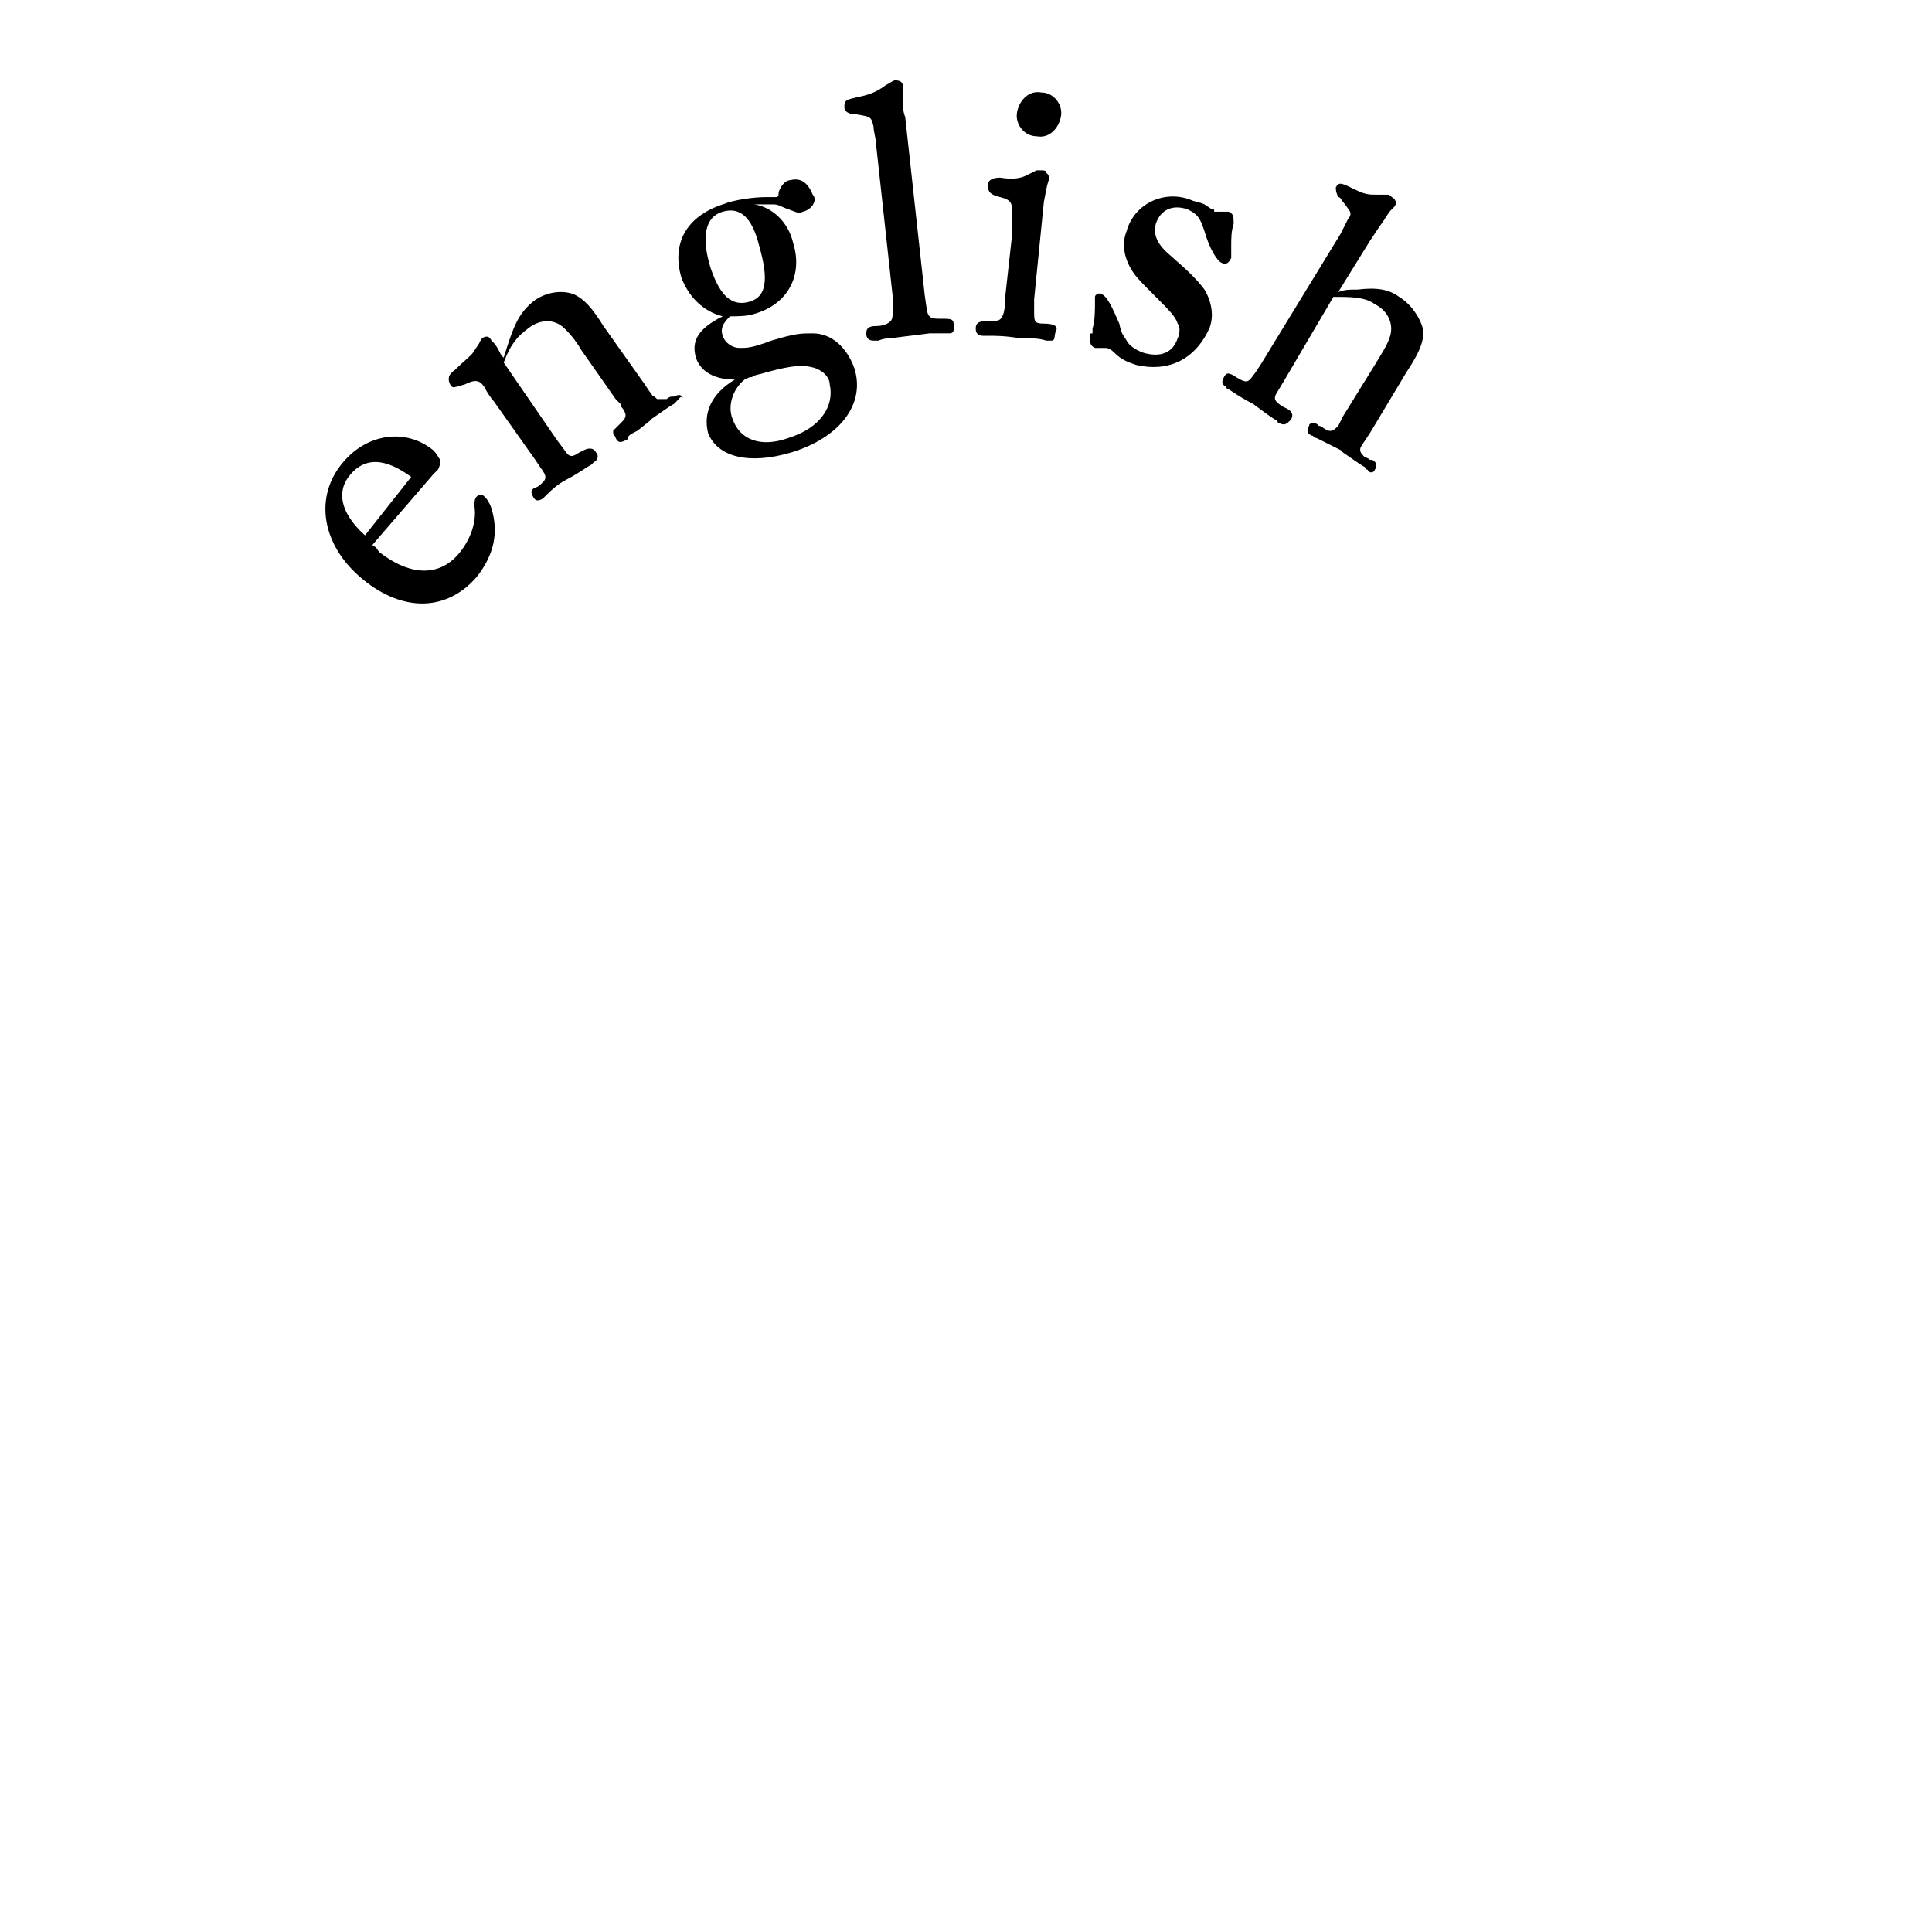 <?xml version="1.0" encoding="utf-8"?>
<!-- Generator: Adobe Illustrator 18.1.1, SVG Export Plug-In . SVG Version: 6.00 Build 0)  -->
<svg version="1.1" id="Calque_1" xmlns="http://www.w3.org/2000/svg" xmlns:xlink="http://www.w3.org/1999/xlink" x="0px" y="0px"
	 width="79.4px" height="79.4px" viewBox="-257 381.5 79.4 79.4" enable-background="new -257 381.5 79.4 79.4"
	 xml:space="preserve">
<rect x="-257" y="381.5" fill="#FFFFFF" width="79.4" height="79.4"/>
<g enable-background="new    ">
	<path d="M-238.9,400.4c0,0.1,0,0.2-0.1,0.4l0,0l-0.2,0.2l-2.5,2.9c0.2,0.1,0.2,0.2,0.3,0.3c1.3,1,2.5,1,3.3,0
		c0.4-0.5,0.7-1.2,0.6-1.9c0-0.2,0-0.3,0.1-0.4c0.1-0.1,0.2-0.1,0.3,0c0.1,0.1,0.2,0.2,0.3,0.5c0.3,1,0.1,1.9-0.6,2.8
		c-1.2,1.4-3,1.5-4.7,0.1c-1.7-1.4-2-3.4-0.8-4.8c1-1.2,2.6-1.4,3.7-0.5C-239,400.2-239,400.3-238.9,400.4z M-242.6,401
		c-0.6,0.7-0.4,1.6,0.6,2.5l1.9-2.4C-241.2,400.3-242,400.3-242.6,401z"/>
</g>
<g enable-background="new    ">
	<path d="M-229.2,398c0,0-0.1,0.1-0.1,0.1c-0.2,0.1-0.6,0.4-0.9,0.6l-0.1,0.1l-0.5,0.4c-0.2,0.1-0.4,0.2-0.4,0.3
		c0,0.1-0.1,0.1-0.1,0.1c-0.2,0.1-0.3,0.1-0.4-0.1c0-0.1-0.1-0.1-0.1-0.2c0,0,0-0.1,0-0.1c0,0,0.1-0.1,0.1-0.1c0,0,0.1-0.1,0.2-0.2
		c0.2-0.2,0.3-0.3,0.1-0.6c-0.1-0.1-0.1-0.2-0.1-0.2l-0.2-0.2l-1.4-2c-0.3-0.5-0.5-0.7-0.7-0.9c-0.4-0.4-1-0.4-1.5,0
		c-0.4,0.3-0.7,0.6-1,1.4l2.2,3.2l0.3,0.4c0.2,0.3,0.3,0.3,0.6,0.1l0.2-0.1c0.2-0.1,0.4-0.1,0.5,0.1c0.1,0.1,0.1,0.3-0.1,0.4
		c0,0-0.1,0.1-0.1,0.1c-0.2,0.1-0.6,0.4-1,0.6c-0.4,0.2-0.7,0.5-0.9,0.7c0,0-0.1,0.1-0.1,0.1c-0.2,0.1-0.3,0.1-0.4-0.1
		c-0.1-0.2-0.1-0.3,0.2-0.4c0.4-0.3,0.4-0.4,0.1-0.8l-0.2-0.3l-1.7-2.4c-0.1-0.1-0.3-0.4-0.4-0.6c-0.2-0.3-0.4-0.3-0.8-0.1
		c-0.4,0.1-0.5,0.2-0.6,0c-0.1-0.2-0.1-0.4,0.2-0.6c0.4-0.4,0.7-0.6,0.8-0.8l0.2-0.3c0-0.1,0.1-0.1,0.1-0.2c0.2-0.1,0.3-0.1,0.4,0.1
		l0.1,0.1c0.1,0.1,0.2,0.3,0.3,0.5l0.1,0.1c0.4-1.3,0.6-1.8,1.2-2.3c0.5-0.4,1.2-0.5,1.7-0.3c0.4,0.2,0.7,0.5,1.2,1.3l1.7,2.4
		l0.2,0.3c0.1,0.1,0.1,0.2,0.2,0.2c0,0,0.1,0.1,0.1,0.1c0.1,0,0.3,0,0.4,0c0,0,0.1-0.1,0.2-0.1l0.1,0c0.2-0.1,0.3-0.1,0.4,0.1
		C-229,397.7-229.1,397.9-229.2,398z"/>
</g>
<g enable-background="new    ">
	<path d="M-224,390.2c-0.2,0.1-0.3,0-0.6-0.1c-0.3-0.1-0.4-0.2-0.6-0.2c-0.2,0-0.3,0-0.8,0c0.7,0.1,1.4,0.7,1.6,1.6
		c0.4,1.3-0.2,2.5-1.6,2.9c-0.3,0.1-0.7,0.1-1,0.1c-0.3,0.3-0.4,0.5-0.3,0.8c0.1,0.3,0.4,0.5,0.7,0.5c0.3,0,0.5,0,1.3-0.3
		c1-0.3,1.2-0.3,1.7-0.3c0.8,0,1.4,0.6,1.7,1.4c0.5,1.5-0.6,2.9-2.6,3.5c-1.7,0.5-3,0.2-3.4-0.8c-0.2-0.8,0.1-1.6,1.1-2.2
		c-0.8,0-1.4-0.3-1.6-0.9c-0.2-0.7,0.1-1.2,1.1-1.7c-0.8-0.2-1.4-0.8-1.7-1.6c-0.4-1.4,0.2-2.5,1.7-3c0.5-0.2,1.3-0.3,1.8-0.3h0.3
		c0.1,0,0.1,0,0.1,0c0.1,0,0.1-0.1,0.1-0.2c0.1-0.3,0.3-0.5,0.5-0.5c0.4-0.1,0.7,0.1,0.9,0.6C-223.4,389.7-223.6,390.1-224,390.2z
		 M-227.3,390.2c-0.7,0.2-0.9,1-0.5,2.3c0.4,1.2,0.9,1.6,1.6,1.4c0.7-0.2,0.8-0.9,0.4-2.3C-226.1,390.4-226.6,390-227.3,390.2z
		 M-223.6,396.6c-0.4-0.1-0.8-0.1-1.9,0.2c-0.3,0.1-0.5,0.1-0.6,0.2c-0.1,0-0.1,0-0.3,0.1c-0.5,0.4-0.7,1.1-0.5,1.6
		c0.3,0.9,1.2,1.2,2.3,0.8c1.3-0.4,1.9-1.3,1.7-2.2C-222.9,397-223.2,396.7-223.6,396.6z"/>
</g>
<g enable-background="new    ">
	<path d="M-218,395.2c-0.1,0-0.2,0-0.3,0c-0.1,0-0.2,0-0.5,0l-0.8,0.1l-0.8,0.1c-0.3,0-0.5,0.1-0.5,0.1c-0.1,0-0.1,0-0.2,0
		c-0.2,0-0.3-0.1-0.3-0.3c0-0.2,0.1-0.3,0.4-0.3c0.3,0,0.5-0.1,0.6-0.2c0.1-0.1,0.1-0.3,0.1-0.9l-0.7-6.4c0-0.2-0.1-0.5-0.1-0.7
		c-0.1-0.4-0.1-0.4-0.7-0.5c-0.3,0-0.5-0.1-0.5-0.3c0-0.3,0.1-0.3,0.5-0.4c0.5-0.1,0.8-0.2,1.2-0.5c0.2-0.1,0.3-0.2,0.4-0.2
		c0.2,0,0.3,0.1,0.3,0.2c0,0,0,0.1,0,0.2c0,0.1,0,0.2,0,0.3c0,0.2,0,0.6,0.1,0.8l0.8,7.3c0.1,0.7,0.1,0.8,0.2,0.9
		c0.1,0.1,0.2,0.1,0.5,0.1c0.4,0,0.5,0,0.5,0.3C-217.8,395.1-217.8,395.2-218,395.2z"/>
</g>
<g enable-background="new    ">
	<path d="M-213.8,395.5c-0.1,0-0.1,0-0.2,0c-0.3-0.1-0.6-0.1-1.1-0.1c-0.6-0.1-1-0.1-1.3-0.1c-0.1,0-0.1,0-0.2,0
		c-0.2,0-0.3-0.1-0.3-0.3c0-0.2,0.1-0.3,0.4-0.3l0,0l0.1,0c0.5,0,0.6,0,0.7-0.6l0-0.3l0.3-2.7l0-0.5l0-0.4c0-0.4-0.1-0.5-0.5-0.6
		c-0.4-0.1-0.5-0.2-0.5-0.5c0-0.2,0.2-0.3,0.5-0.3c0.6,0.1,0.9,0,1.1-0.1l0.4-0.2c0.1,0,0.1,0,0.2,0c0.1,0,0.2,0,0.2,0.1
		c0.1,0.1,0.1,0.1,0.1,0.2c0,0,0,0.1,0,0.1c-0.1,0.3-0.1,0.4-0.2,0.9l-0.4,4l0,0.5c0,0.4,0,0.5,0.4,0.5l0,0l0,0
		c0.4,0,0.6,0.1,0.5,0.3S-213.6,395.5-213.8,395.5z M-214.4,387.1c-0.5,0-0.9-0.5-0.8-1s0.5-0.9,1-0.8c0.5,0,0.9,0.5,0.8,1
		C-213.5,386.8-213.9,387.2-214.4,387.1z"/>
</g>
<g enable-background="new    ">
	<path d="M-210.3,396.5c-0.3-0.1-0.6-0.2-0.9-0.5c-0.2-0.2-0.3-0.2-0.4-0.2c-0.1,0-0.1,0-0.1,0l-0.1,0c-0.1,0-0.1,0-0.2,0
		c-0.2-0.1-0.2-0.2-0.2-0.4l0-0.1c0-0.1,0-0.1,0.1-0.1c0-0.1,0-0.1,0-0.2c0.1-0.3,0.1-0.8,0.1-1c0-0.1,0-0.2,0-0.3
		c0-0.1,0.2-0.2,0.3-0.1c0.2,0.1,0.4,0.5,0.7,1.2c0.1,0.5,0.2,0.5,0.3,0.7c0.1,0.2,0.4,0.4,0.7,0.5c0.7,0.2,1.2,0,1.4-0.6
		c0.1-0.2,0.1-0.5,0-0.6c-0.1-0.3-0.3-0.5-1-1.2c-0.6-0.6-0.8-0.8-1-1.2c-0.2-0.4-0.3-0.9-0.1-1.4c0.3-1.1,1.5-1.7,2.6-1.3
		c0.2,0.1,0.4,0.1,0.6,0.2l0.3,0.2c0.1,0,0.1,0,0.1,0.1c0.1,0,0.1,0,0.2,0l0.2,0c0,0,0.1,0,0.2,0c0.2,0.1,0.2,0.2,0.2,0.5
		c-0.1,0.3-0.1,0.6-0.1,0.9c0,0.3,0,0.4,0,0.5c-0.1,0.2-0.2,0.3-0.4,0.2c-0.2-0.1-0.5-0.6-0.7-1.3c-0.2-0.6-0.3-0.7-0.7-0.9
		c-0.6-0.2-1.1,0-1.3,0.6c-0.1,0.4,0,0.8,0.6,1.3c0.8,0.7,1.1,1,1.4,1.4c0.3,0.5,0.4,1.1,0.2,1.6
		C-207.9,396.3-209,396.8-210.3,396.5z"/>
</g>
<g enable-background="new    ">
	<path d="M-200.8,400.8c0,0-0.1,0-0.1-0.1c-0.2-0.1-0.6-0.4-0.9-0.6l-0.1-0.1l-0.6-0.3c-0.2-0.1-0.4-0.2-0.4-0.2
		c-0.1,0-0.1-0.1-0.2-0.1c-0.2-0.1-0.2-0.2-0.1-0.4c0-0.1,0.1-0.1,0.1-0.1c0,0,0.1,0,0.1,0c0.1,0,0.1,0,0.2,0.1c0,0,0.1,0,0.2,0.1
		c0.3,0.2,0.4,0.1,0.6-0.1l0.1-0.2l0.1-0.2l1.3-2.1c0.3-0.5,0.5-0.8,0.6-1.1c0.2-0.5,0-1.1-0.6-1.4c-0.4-0.3-1-0.3-1.7-0.3l-2,3.4
		l-0.3,0.5c-0.2,0.3-0.1,0.4,0.2,0.6l0.2,0.1c0.2,0.1,0.3,0.3,0.1,0.5c-0.1,0.1-0.2,0.2-0.4,0.1c0,0-0.1,0-0.1-0.1
		c-0.2-0.1-0.6-0.4-1-0.7c-0.4-0.2-0.7-0.4-1-0.6c0,0-0.1,0-0.1-0.1c-0.2-0.1-0.2-0.2-0.1-0.4s0.2-0.2,0.5,0
		c0.5,0.3,0.5,0.2,0.8-0.2l0.2-0.3l3.3-5.4l0.2-0.4l0.1-0.2c0.1-0.1,0.1-0.2,0.1-0.2c0-0.1,0-0.1-0.3-0.5c-0.1-0.1-0.1-0.2-0.2-0.2
		c-0.1-0.2-0.1-0.3-0.1-0.4c0.1-0.2,0.2-0.2,0.6,0c0.6,0.3,0.7,0.3,1.1,0.3c0.2,0,0.3,0,0.4,0c0.1,0,0.1,0,0.2,0.1
		c0.2,0.1,0.2,0.3,0.1,0.4c0,0-0.1,0.1-0.1,0.1c-0.2,0.2-0.2,0.3-0.5,0.7l-0.4,0.6l-1.3,2.1c0.3-0.1,0.4-0.1,0.8-0.1
		c0.8-0.1,1.3,0,1.7,0.3c0.5,0.3,0.9,0.9,1,1.4c0,0.4-0.1,0.8-0.7,1.7l-1.5,2.5l-0.2,0.3c-0.2,0.3-0.2,0.3-0.2,0.4
		c0,0.1,0.1,0.2,0.2,0.3c0,0,0.1,0,0.2,0.1l0.1,0c0.2,0.1,0.2,0.3,0.1,0.4C-200.5,400.9-200.7,401-200.8,400.8z"/>
</g>
</svg>
